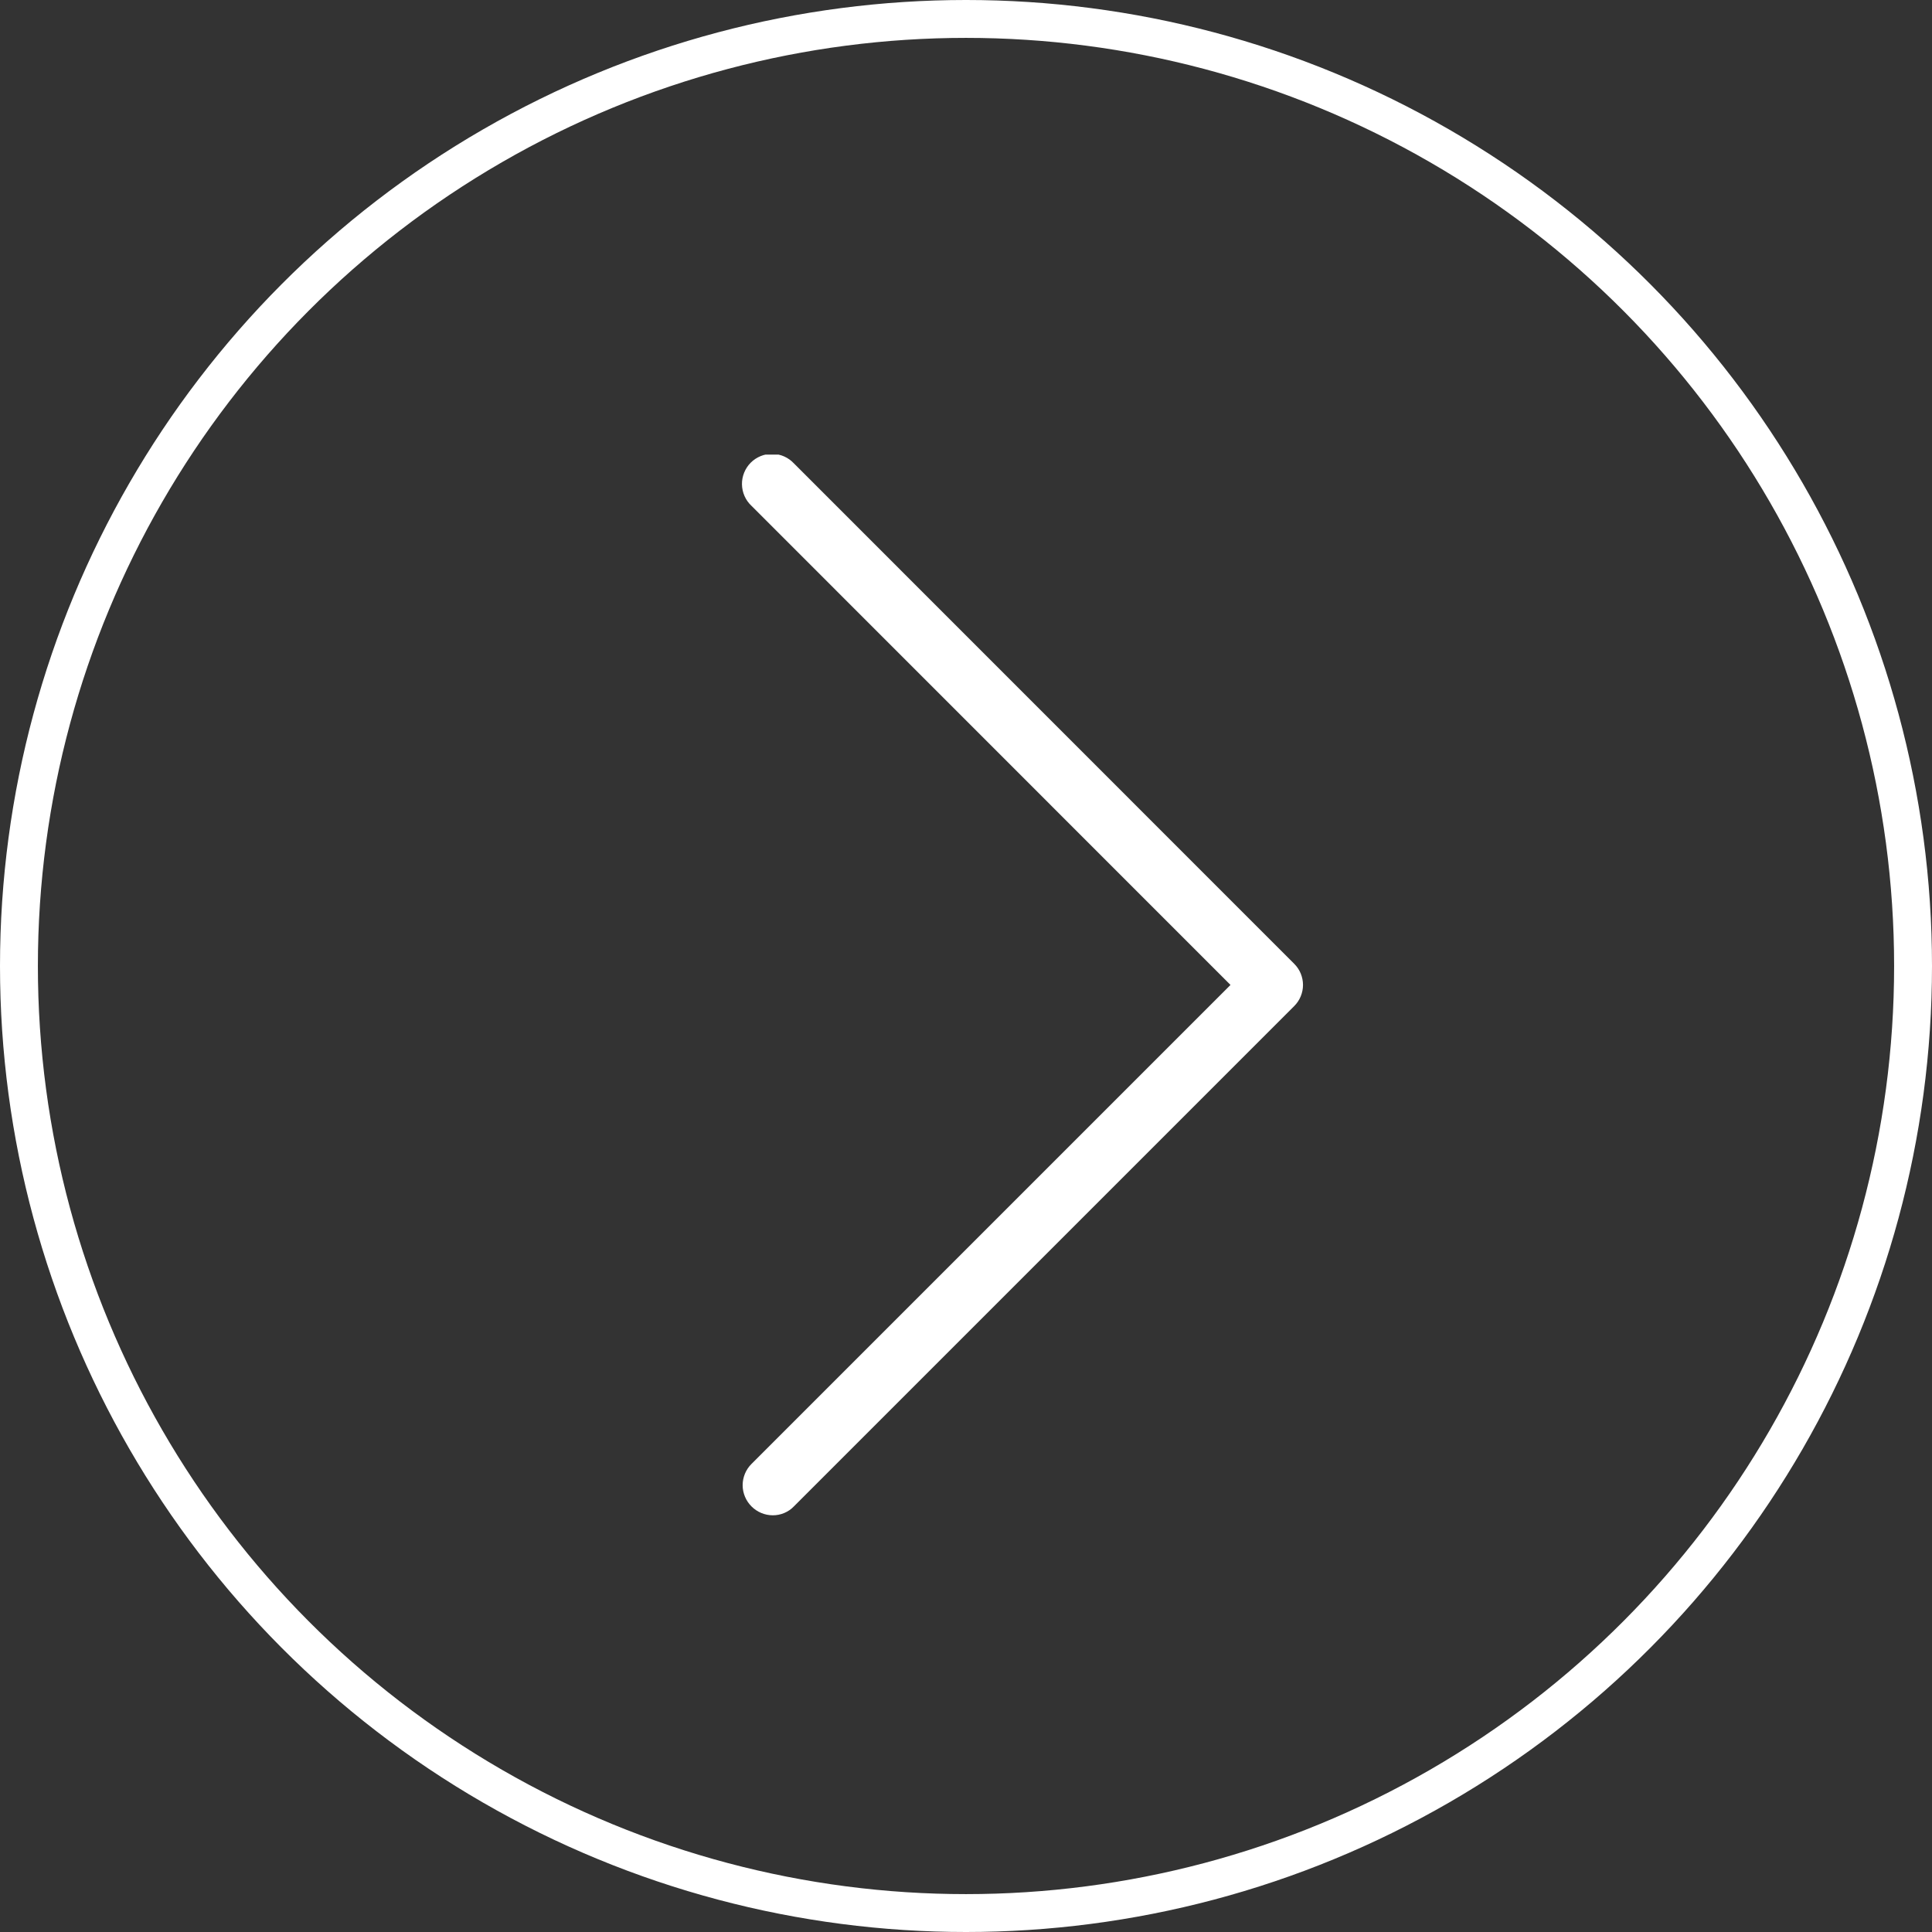 <svg width="51" height="51" viewBox="0 0 51 51" fill="none" xmlns="http://www.w3.org/2000/svg">
<rect x="0" y="0" width="51" height="51" fill="#333333" stroke="none"/>
<circle cx="25.5" cy="25.5" r="25" stroke="white"/>
<g clip-path="url(#clip0_201_1159)">
<path d="M19.837 39.765C19.985 39.914 20.187 39.999 20.397 40C20.502 40.001 20.605 39.98 20.701 39.94C20.798 39.9 20.885 39.84 20.957 39.765L34.162 26.56C34.236 26.487 34.295 26.399 34.335 26.303C34.375 26.207 34.396 26.104 34.396 26C34.396 25.896 34.375 25.793 34.335 25.696C34.295 25.6 34.236 25.513 34.162 25.44L20.957 12.232C20.884 12.155 20.797 12.092 20.7 12.049C20.603 12.006 20.498 11.983 20.392 11.981C20.285 11.979 20.18 11.999 20.081 12.039C19.983 12.079 19.893 12.138 19.818 12.213C19.743 12.288 19.684 12.378 19.644 12.476C19.604 12.575 19.584 12.681 19.586 12.787C19.588 12.893 19.611 12.998 19.654 13.095C19.697 13.192 19.759 13.28 19.837 13.352L32.482 26L19.837 38.645C19.763 38.718 19.705 38.805 19.665 38.901C19.625 38.998 19.604 39.101 19.604 39.205C19.604 39.309 19.625 39.412 19.665 39.508C19.705 39.604 19.763 39.691 19.837 39.765Z" fill="#ffffff"/>
</g>
<defs>
<clipPath id="clip0_201_1159">
<rect width="28" height="28" fill="white" transform="translate(13 12)"/>
</clipPath>
</defs>
</svg>
